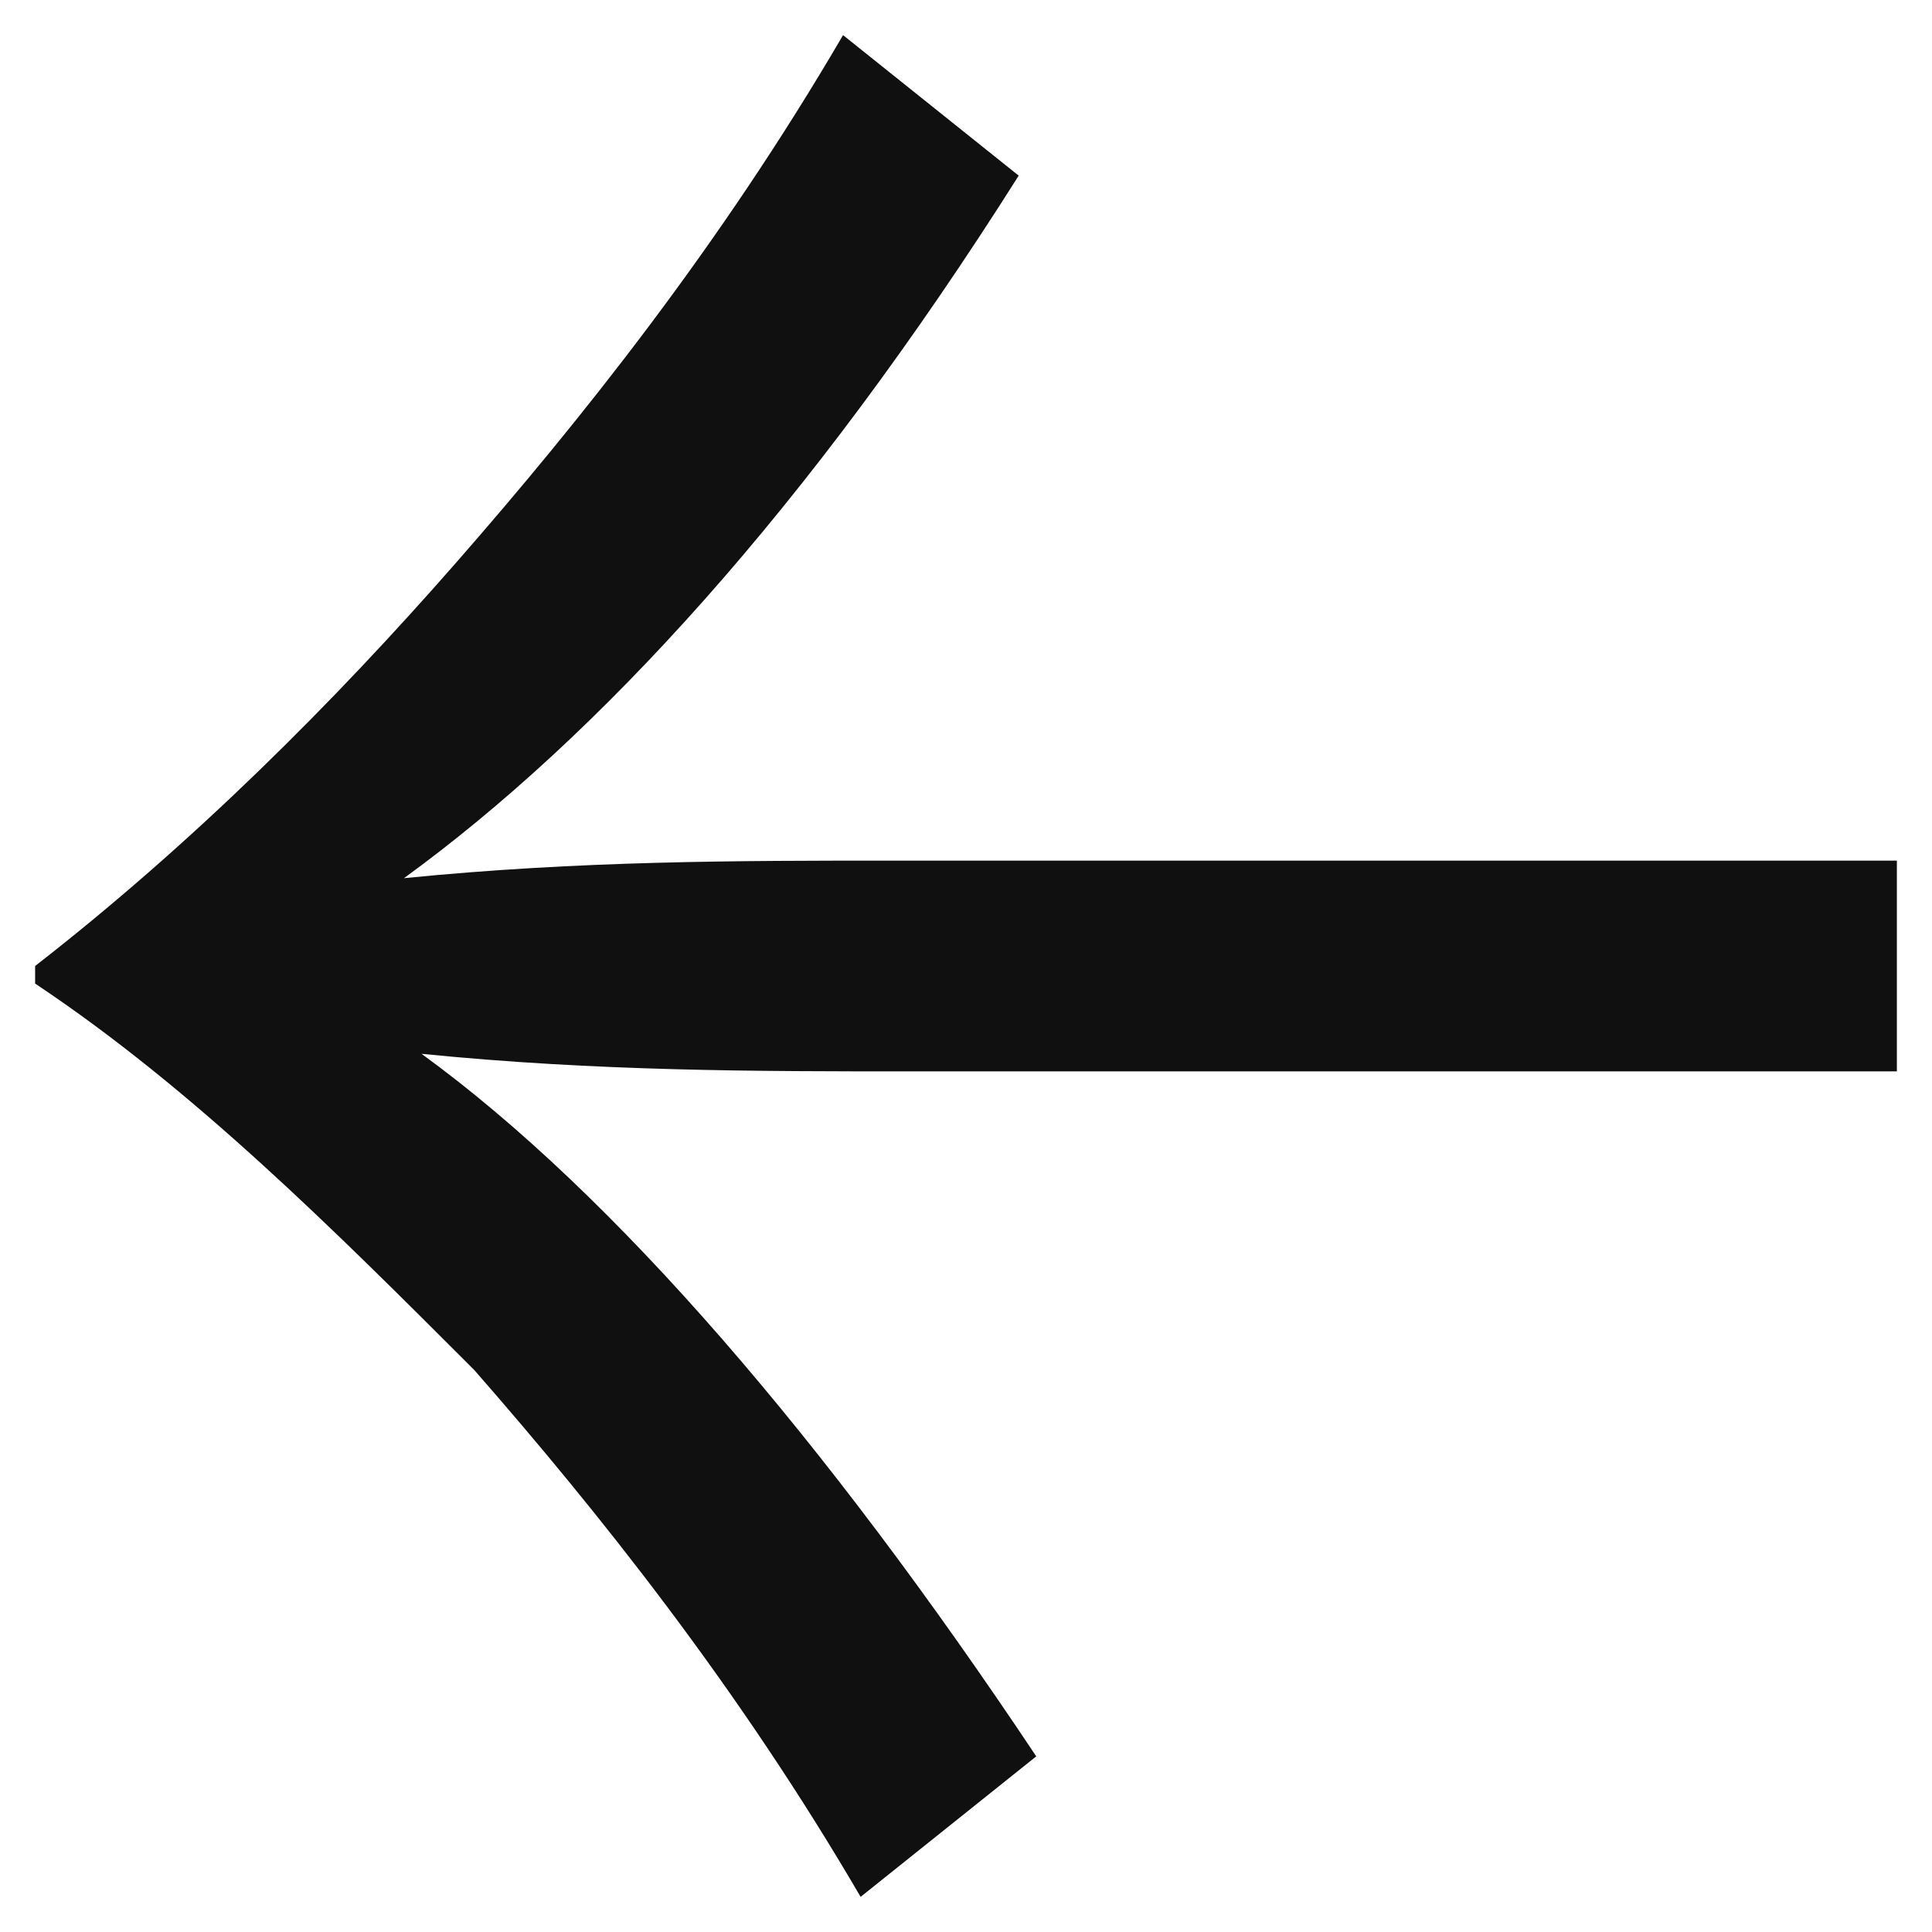 <?xml version="1.0" encoding="utf-8"?>
<!-- Generator: Adobe Illustrator 16.0.0, SVG Export Plug-In . SVG Version: 6.00 Build 0)  -->
<!DOCTYPE svg PUBLIC "-//W3C//DTD SVG 1.1//EN" "http://www.w3.org/Graphics/SVG/1.1/DTD/svg11.dtd">
<svg version="1.1" id="Layer_1" xmlns="http://www.w3.org/2000/svg" xmlns:xlink="http://www.w3.org/1999/xlink" x="0px" y="0px"
	 width="11px" height="11px" viewBox="0 0 11 11" style="enable-background:new 0 0 11 11;" xml:space="preserve">
<style type="text/css">
<![CDATA[
	.st0{fill:#101010;}
	.st1{fill:#E7E7E7;}
	.st2{fill-rule:evenodd;clip-rule:evenodd;fill:none;}
	.st3{fill:none;stroke:#101010;stroke-linecap:round;stroke-linejoin:round;stroke-miterlimit:10;}
	.st4{fill-rule:evenodd;clip-rule:evenodd;fill:none;stroke:#101010;stroke-linejoin:round;stroke-miterlimit:10;}
	.st5{fill-rule:evenodd;clip-rule:evenodd;fill:none;stroke:#101010;stroke-miterlimit:10;}
	.st6{fill:#FFFFFF;}
	.st7{fill:none;}
]]>
</style>
<g>
	<path class="st0" d="M10.8,6.1V4.9H5.1c-0.9,0-1.8,0-2.8,0.1c1.1-0.8,2.3-2.1,3.5-4l-1-0.8c-0.7,1.2-1.5,2.2-2.2,3
		C1.9,4,1.1,4.8,0.2,5.5v0.1C1.1,6.2,1.9,7,2.7,7.8c0.7,0.8,1.5,1.8,2.2,3l1-0.8C4.7,8.2,3.5,6.8,2.4,6c1,0.1,1.9,0.1,2.8,0.1H10.8z
		"/>
	<rect class="st7" width="11" height="11"/>
</g>
</svg>
